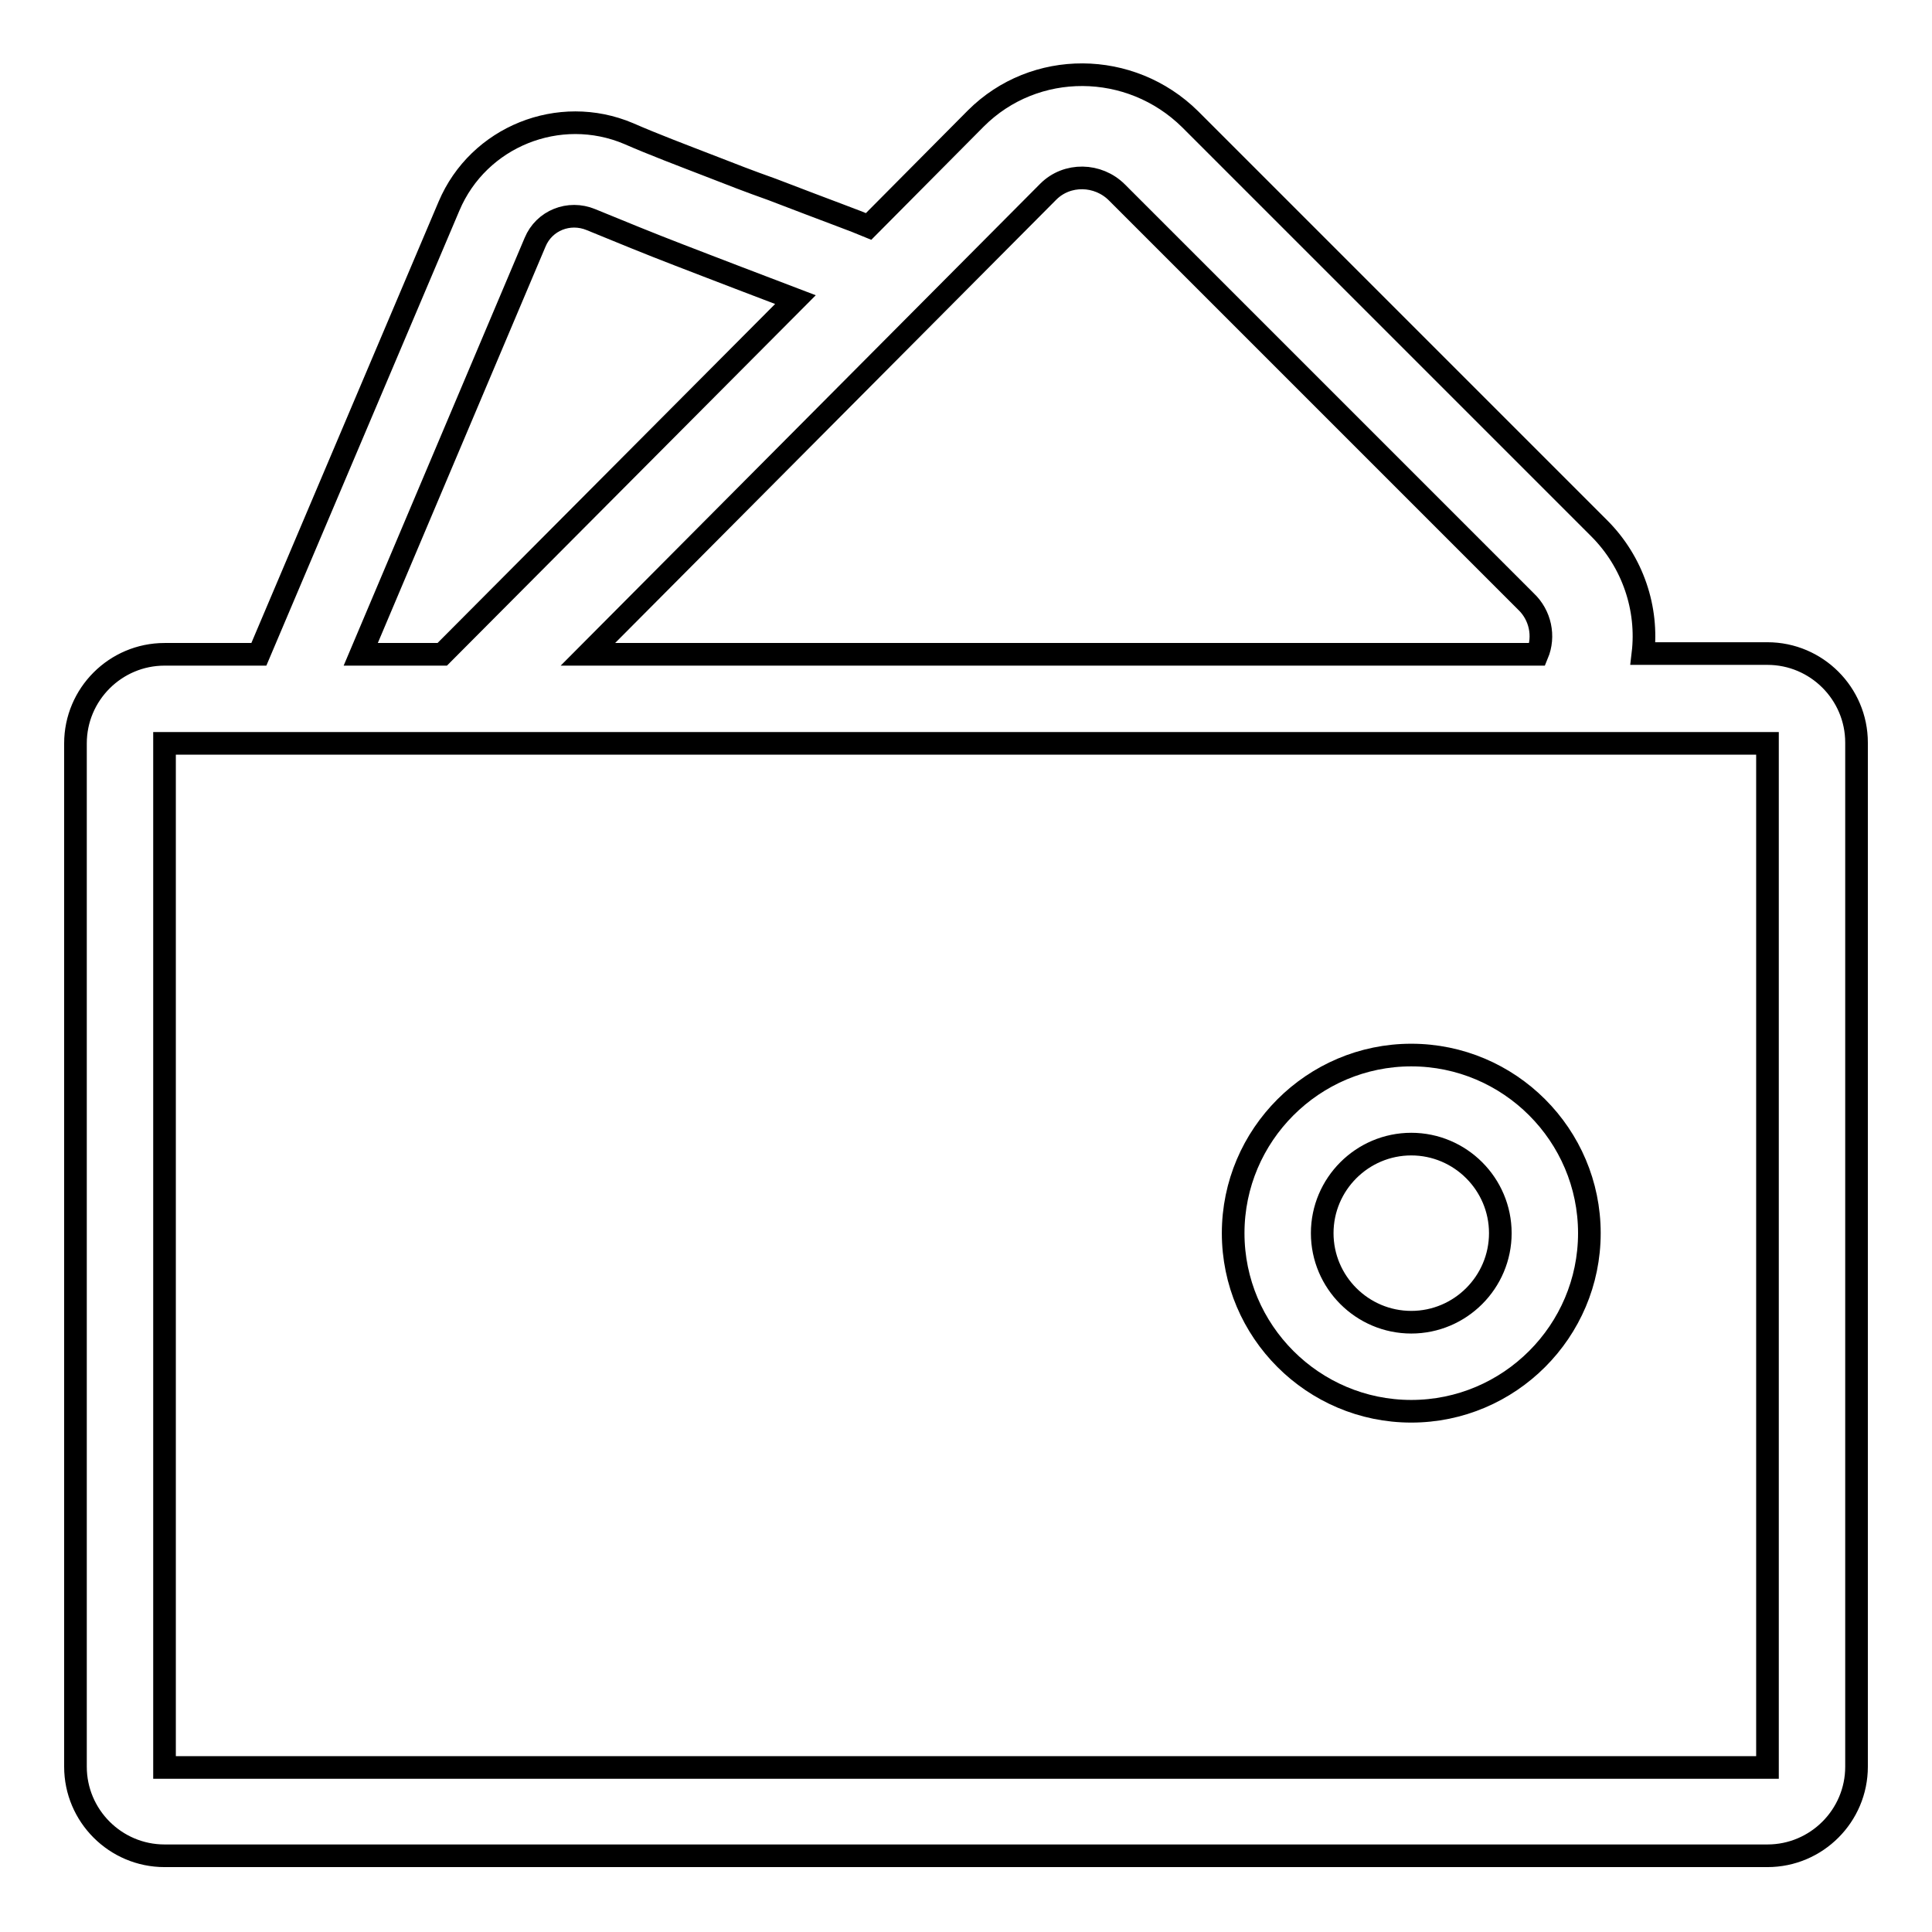 <?xml version="1.0" encoding="utf-8"?>
<!-- Svg Vector Icons : http://www.onlinewebfonts.com/icon -->
<!DOCTYPE svg PUBLIC "-//W3C//DTD SVG 1.1//EN" "http://www.w3.org/Graphics/SVG/1.1/DTD/svg11.dtd">
<svg version="1.1" xmlns="http://www.w3.org/2000/svg" xmlns:xlink="http://www.w3.org/1999/xlink" x="0px" y="0px" viewBox="0 0 256 256" enable-background="new 0 0 256 256" xml:space="preserve">
<g> <path stroke-width="3" fill-opacity="0" stroke="#000000"  d="M34.3,86.7l25.2-59.4c3.9-9.2,14.6-13.5,23.8-9.6c0,0,0,0,0,0c3.2,1.4,6.9,2.8,11.3,4.5 c2.3,0.9,4.6,1.8,7.7,2.9c7.8,3,10.9,4.1,12.8,4.9l14.2-14.3c7.8-7.8,20.5-7.7,28.4,0.1l54.2,54.2c4.5,4.5,6.5,10.7,5.8,16.6h16.5 c6.5,0,11.8,5.3,11.8,11.8l0,0v135.7c0,6.5-5.3,11.8-11.8,11.8l0,0H21.8c-6.5,0-11.8-5.3-11.8-11.8l0,0V98.5 c0-6.5,5.3-11.8,11.8-11.8H34.3L34.3,86.7z M47.8,86.7h10.8l46.8-47l-7.6-2.9c-3.1-1.2-5.5-2.1-7.8-3c-3.9-1.5-7.8-3.1-11.7-4.7 c-2.9-1.2-6.2,0.1-7.4,3L47.8,86.7z M77.9,86.7h125.8c1-2.4,0.4-5.2-1.5-7l-54.2-54.2c-2.5-2.5-6.6-2.6-9.1-0.1L77.9,86.7z  M21.8,98.5v135.7h212.4V98.5H21.8z M187,187c-13,0-23.6-10.6-23.6-23.6c0-13,10.6-23.6,23.6-23.6s23.6,10.6,23.6,23.6 C210.6,176.4,200,187,187,187L187,187z M187,175.2c6.5,0,11.8-5.3,11.8-11.8c0-6.5-5.3-11.8-11.8-11.8c0,0,0,0,0,0 c-6.5,0-11.8,5.3-11.8,11.8C175.2,169.9,180.5,175.2,187,175.2z"/></g>
</svg>